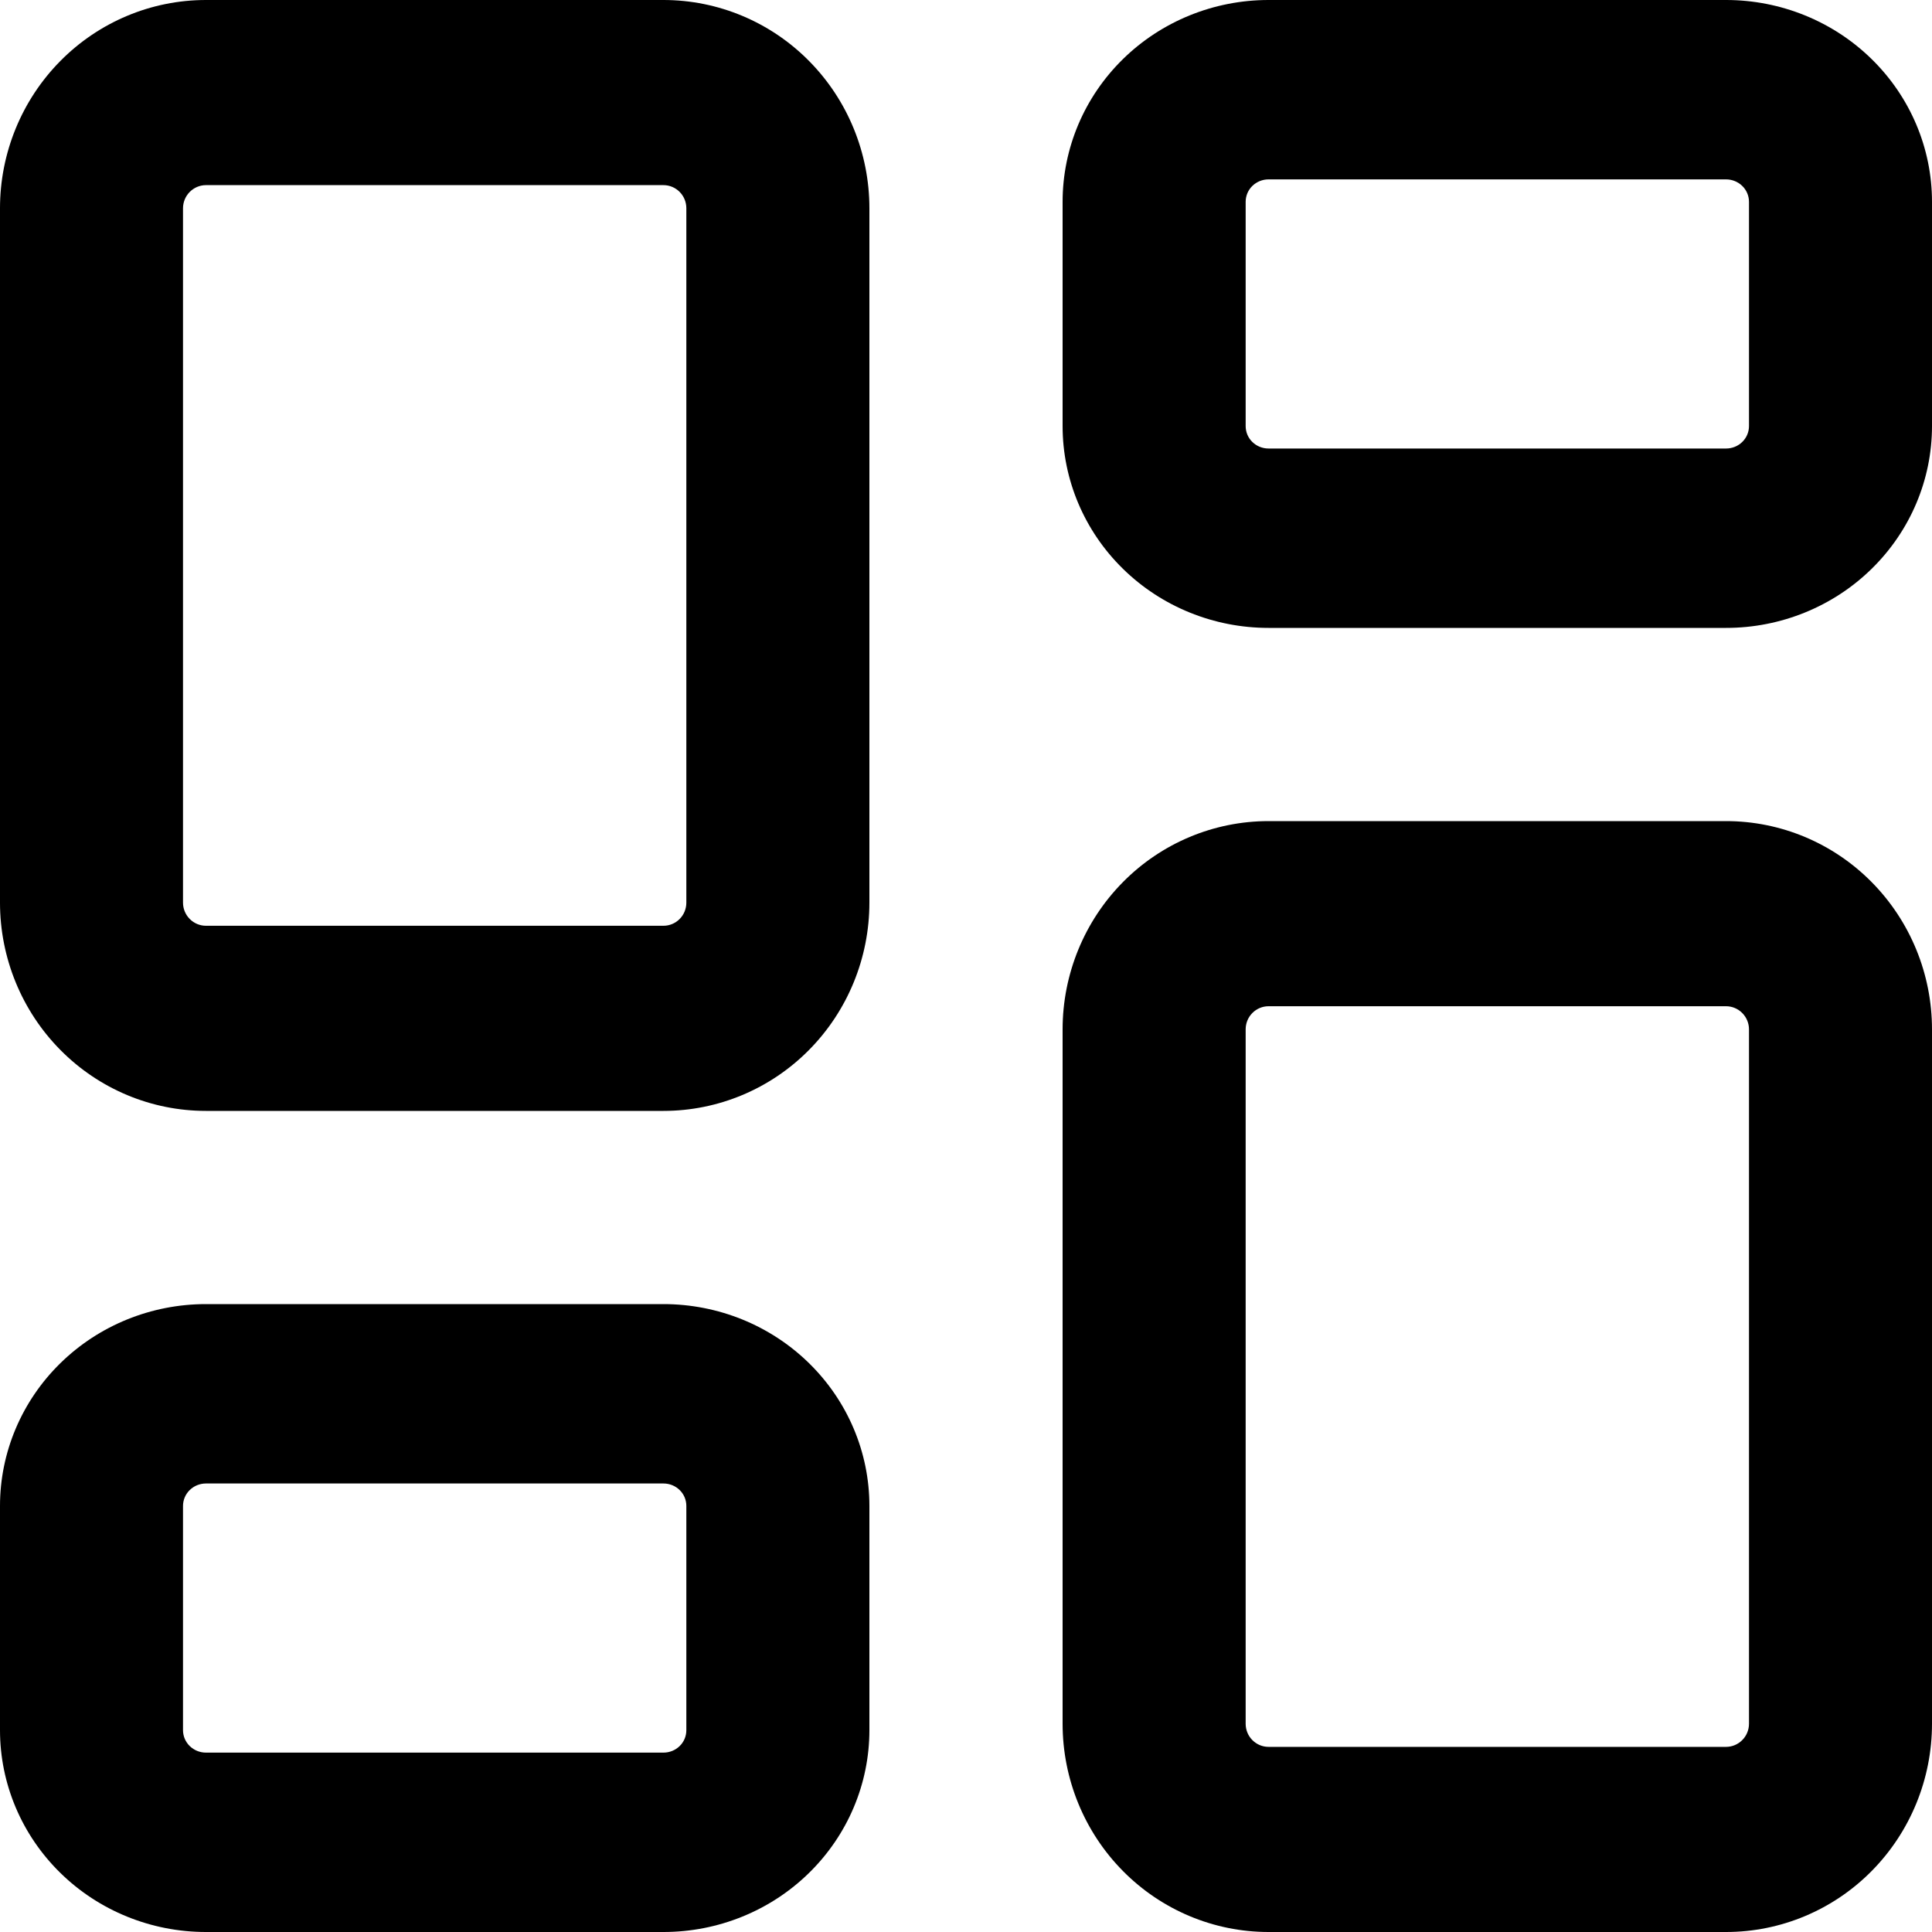 <svg xmlns="http://www.w3.org/2000/svg" width="40" height="40" viewBox="0 0 40 40" fill="none"><path fill-rule="evenodd" clip-rule="evenodd" d="M4.263 3.833C4.138 3.833 4.017 3.884 3.928 3.974C3.839 4.064 3.789 4.185 3.789 4.312V18.688C3.789 18.815 3.839 18.936 3.928 19.026C4.017 19.116 4.138 19.167 4.263 19.167H13.737C13.863 19.167 13.983 19.116 14.072 19.026C14.161 18.936 14.21 18.815 14.21 18.688V4.312C14.21 4.185 14.161 4.064 14.072 3.974C13.983 3.884 13.863 3.833 13.737 3.833H4.263ZM1.249 1.263C2.048 0.454 3.132 0 4.263 0H13.737C14.867 0 15.952 0.454 16.751 1.263C17.551 2.072 18 3.169 18 4.312V18.688C18 19.831 17.551 20.928 16.751 21.737C15.952 22.546 14.867 23 13.737 23H4.263C3.132 23 2.048 22.546 1.249 21.737C0.449 20.928 0 19.831 0 18.688V4.312C0 3.169 0.449 2.072 1.249 1.263Z" fill="black"></path><path fill-rule="evenodd" clip-rule="evenodd" d="M4.263 30.714C4.138 30.714 4.017 30.763 3.928 30.85C3.839 30.937 3.789 31.055 3.789 31.179V35.821C3.789 35.945 3.839 36.063 3.928 36.15C4.017 36.237 4.138 36.286 4.263 36.286H13.737C13.863 36.286 13.983 36.237 14.072 36.15C14.161 36.063 14.21 35.945 14.21 35.821V31.179C14.21 31.055 14.161 30.937 14.072 30.85C13.983 30.763 13.863 30.714 13.737 30.714H4.263ZM1.249 28.224C2.048 27.44 3.132 27 4.263 27H13.737C14.867 27 15.952 27.44 16.751 28.224C17.551 29.008 18 30.07 18 31.179V35.821C18 36.93 17.551 37.992 16.751 38.776C15.952 39.56 14.867 40 13.737 40H4.263C3.132 40 2.048 39.56 1.249 38.776C0.449 37.992 0 36.93 0 35.821V31.179C0 30.07 0.449 29.008 1.249 28.224Z" fill="black"></path><path fill-rule="evenodd" clip-rule="evenodd" d="M26.263 20.833C26.137 20.833 26.017 20.884 25.928 20.974C25.839 21.064 25.79 21.185 25.79 21.312V35.688C25.79 35.815 25.839 35.937 25.928 36.026C26.017 36.116 26.137 36.167 26.263 36.167H35.737C35.862 36.167 35.983 36.116 36.072 36.026C36.161 35.937 36.211 35.815 36.211 35.688V21.312C36.211 21.185 36.161 21.064 36.072 20.974C35.983 20.884 35.862 20.833 35.737 20.833H26.263ZM23.249 18.263C24.048 17.454 25.133 17 26.263 17H35.737C36.867 17 37.952 17.454 38.751 18.263C39.551 19.072 40 20.169 40 21.312V35.688C40 36.831 39.551 37.928 38.751 38.737C37.952 39.546 36.867 40 35.737 40H26.263C25.133 40 24.048 39.546 23.249 38.737C22.449 37.928 22 36.831 22 35.688V21.312C22 20.169 22.449 19.072 23.249 18.263Z" fill="black"></path><path fill-rule="evenodd" clip-rule="evenodd" d="M26.263 3.714C26.137 3.714 26.017 3.763 25.928 3.85C25.839 3.937 25.79 4.055 25.79 4.179V8.821C25.79 8.945 25.839 9.063 25.928 9.15C26.017 9.237 26.137 9.286 26.263 9.286H35.737C35.862 9.286 35.983 9.237 36.072 9.15C36.161 9.063 36.211 8.945 36.211 8.821V4.179C36.211 4.055 36.161 3.937 36.072 3.85C35.983 3.763 35.862 3.714 35.737 3.714H26.263ZM23.249 1.224C24.048 0.44 25.133 0 26.263 0H35.737C36.867 0 37.952 0.44 38.751 1.224C39.551 2.008 40 3.07 40 4.179V8.821C40 9.93 39.551 10.992 38.751 11.776C37.952 12.56 36.867 13 35.737 13H26.263C25.133 13 24.048 12.56 23.249 11.776C22.449 10.992 22 9.93 22 8.821V4.179C22 3.07 22.449 2.008 23.249 1.224Z" fill="black"></path></svg>